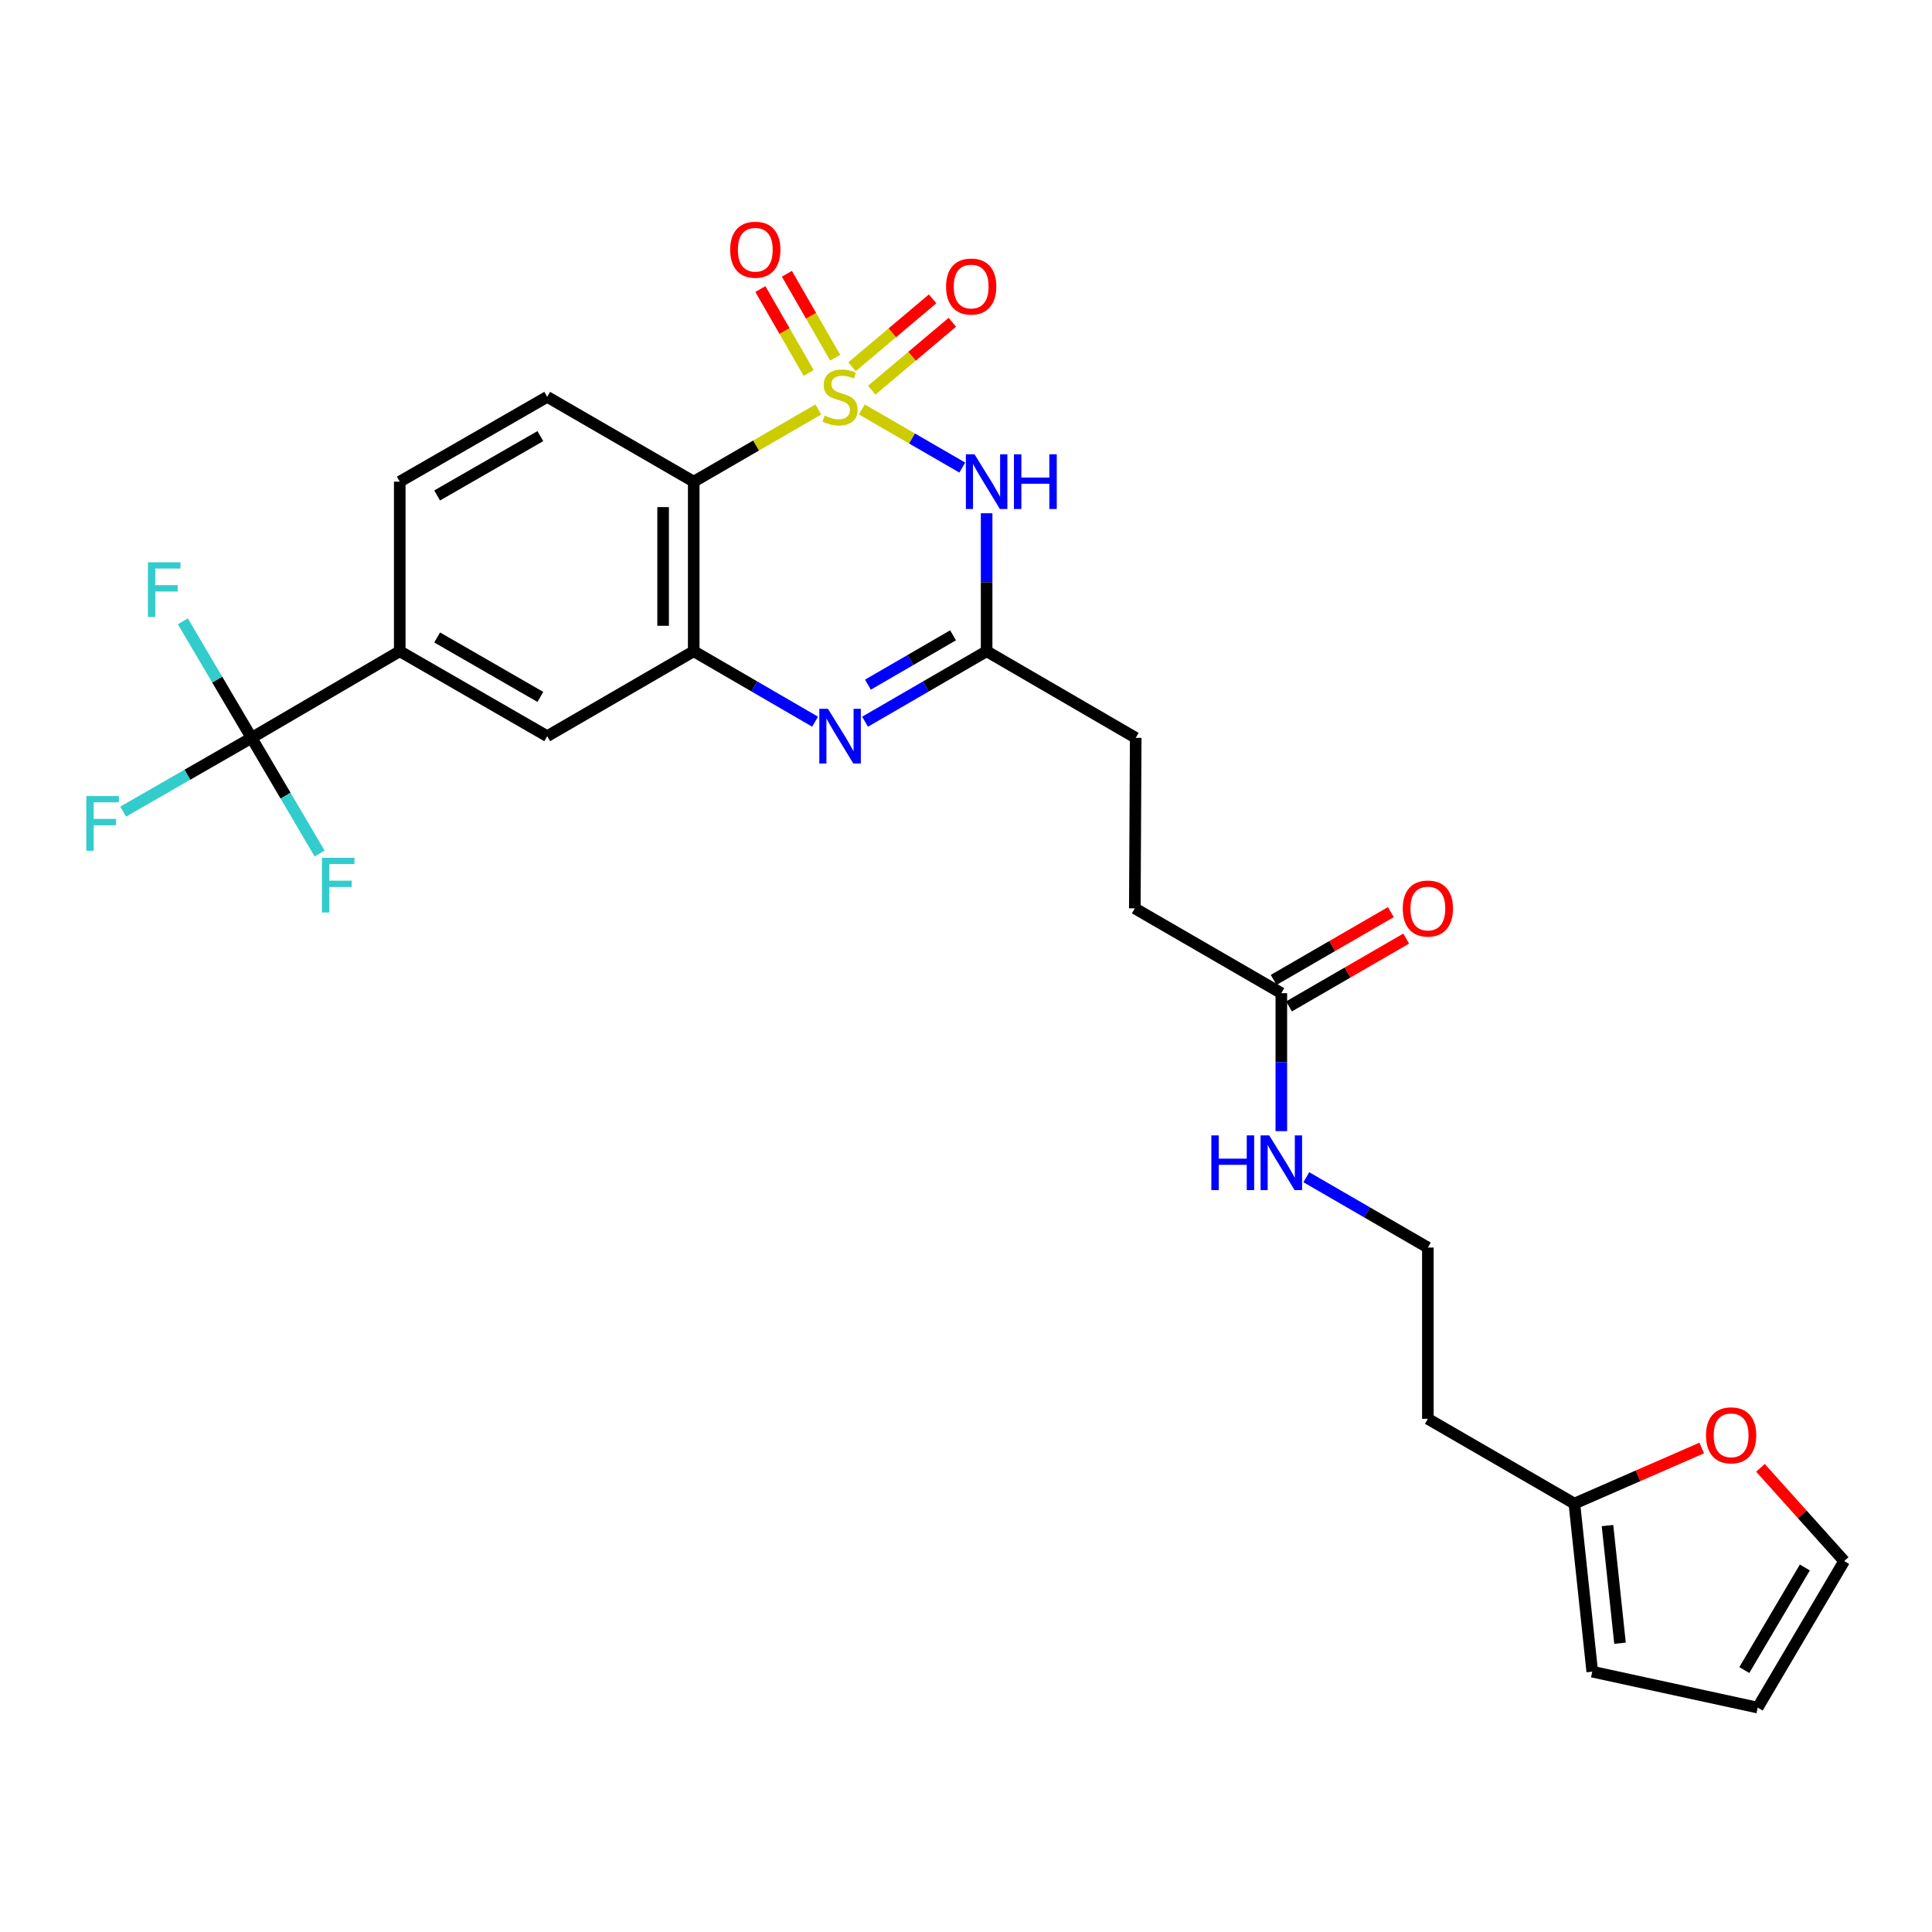 <?xml version='1.0' encoding='iso-8859-1'?>
<svg version='1.1' baseProfile='full'
              xmlns='http://www.w3.org/2000/svg'
                      xmlns:rdkit='http://www.rdkit.org/xml'
                      xmlns:xlink='http://www.w3.org/1999/xlink'
                  xml:space='preserve'
width='1000px' height='1000px' viewBox='0 0 1000 1000'>
<!-- END OF HEADER -->
<rect style='opacity:1.0;fill:#FFFFFF;stroke:none' width='1000' height='1000' x='0' y='0'> </rect>
<path class='bond-0' d='M 446.092,211.935 L 472.081,226.973' style='fill:none;fill-rule:evenodd;stroke:#CCCC00;stroke-width:6px;stroke-linecap:butt;stroke-linejoin:miter;stroke-opacity:1' />
<path class='bond-0' d='M 472.081,226.973 L 498.07,242.011' style='fill:none;fill-rule:evenodd;stroke:#0000FF;stroke-width:6px;stroke-linecap:butt;stroke-linejoin:miter;stroke-opacity:1' />
<path class='bond-1' d='M 423.552,211.943 L 391.312,230.624' style='fill:none;fill-rule:evenodd;stroke:#CCCC00;stroke-width:6px;stroke-linecap:butt;stroke-linejoin:miter;stroke-opacity:1' />
<path class='bond-1' d='M 391.312,230.624 L 359.072,249.305' style='fill:none;fill-rule:evenodd;stroke:#000000;stroke-width:6px;stroke-linecap:butt;stroke-linejoin:miter;stroke-opacity:1' />
<path class='bond-7' d='M 432.295,185.142 L 419.795,163.425' style='fill:none;fill-rule:evenodd;stroke:#CCCC00;stroke-width:6px;stroke-linecap:butt;stroke-linejoin:miter;stroke-opacity:1' />
<path class='bond-7' d='M 419.795,163.425 L 407.295,141.708' style='fill:none;fill-rule:evenodd;stroke:#FF0000;stroke-width:6px;stroke-linecap:butt;stroke-linejoin:miter;stroke-opacity:1' />
<path class='bond-7' d='M 418.562,193.046 L 406.062,171.329' style='fill:none;fill-rule:evenodd;stroke:#CCCC00;stroke-width:6px;stroke-linecap:butt;stroke-linejoin:miter;stroke-opacity:1' />
<path class='bond-7' d='M 406.062,171.329 L 393.562,149.612' style='fill:none;fill-rule:evenodd;stroke:#FF0000;stroke-width:6px;stroke-linecap:butt;stroke-linejoin:miter;stroke-opacity:1' />
<path class='bond-8' d='M 451.225,201.951 L 472.082,184.376' style='fill:none;fill-rule:evenodd;stroke:#CCCC00;stroke-width:6px;stroke-linecap:butt;stroke-linejoin:miter;stroke-opacity:1' />
<path class='bond-8' d='M 472.082,184.376 L 492.939,166.801' style='fill:none;fill-rule:evenodd;stroke:#FF0000;stroke-width:6px;stroke-linecap:butt;stroke-linejoin:miter;stroke-opacity:1' />
<path class='bond-8' d='M 441.014,189.834 L 461.871,172.259' style='fill:none;fill-rule:evenodd;stroke:#CCCC00;stroke-width:6px;stroke-linecap:butt;stroke-linejoin:miter;stroke-opacity:1' />
<path class='bond-8' d='M 461.871,172.259 L 482.728,154.684' style='fill:none;fill-rule:evenodd;stroke:#FF0000;stroke-width:6px;stroke-linecap:butt;stroke-linejoin:miter;stroke-opacity:1' />
<path class='bond-4' d='M 510.676,265.659 L 510.676,301.369' style='fill:none;fill-rule:evenodd;stroke:#0000FF;stroke-width:6px;stroke-linecap:butt;stroke-linejoin:miter;stroke-opacity:1' />
<path class='bond-4' d='M 510.676,301.369 L 510.676,337.079' style='fill:none;fill-rule:evenodd;stroke:#000000;stroke-width:6px;stroke-linecap:butt;stroke-linejoin:miter;stroke-opacity:1' />
<path class='bond-2' d='M 359.072,249.305 L 359.072,337.079' style='fill:none;fill-rule:evenodd;stroke:#000000;stroke-width:6px;stroke-linecap:butt;stroke-linejoin:miter;stroke-opacity:1' />
<path class='bond-2' d='M 343.226,262.471 L 343.226,323.913' style='fill:none;fill-rule:evenodd;stroke:#000000;stroke-width:6px;stroke-linecap:butt;stroke-linejoin:miter;stroke-opacity:1' />
<path class='bond-10' d='M 359.072,249.305 L 283.226,205.413' style='fill:none;fill-rule:evenodd;stroke:#000000;stroke-width:6px;stroke-linecap:butt;stroke-linejoin:miter;stroke-opacity:1' />
<path class='bond-3' d='M 359.072,337.079 L 390.481,355.311' style='fill:none;fill-rule:evenodd;stroke:#000000;stroke-width:6px;stroke-linecap:butt;stroke-linejoin:miter;stroke-opacity:1' />
<path class='bond-3' d='M 390.481,355.311 L 421.891,373.544' style='fill:none;fill-rule:evenodd;stroke:#0000FF;stroke-width:6px;stroke-linecap:butt;stroke-linejoin:miter;stroke-opacity:1' />
<path class='bond-9' d='M 359.072,337.079 L 283.226,381.049' style='fill:none;fill-rule:evenodd;stroke:#000000;stroke-width:6px;stroke-linecap:butt;stroke-linejoin:miter;stroke-opacity:1' />
<path class='bond-27' d='M 447.753,373.553 L 479.214,355.316' style='fill:none;fill-rule:evenodd;stroke:#0000FF;stroke-width:6px;stroke-linecap:butt;stroke-linejoin:miter;stroke-opacity:1' />
<path class='bond-27' d='M 479.214,355.316 L 510.676,337.079' style='fill:none;fill-rule:evenodd;stroke:#000000;stroke-width:6px;stroke-linecap:butt;stroke-linejoin:miter;stroke-opacity:1' />
<path class='bond-27' d='M 449.245,354.373 L 471.268,341.607' style='fill:none;fill-rule:evenodd;stroke:#0000FF;stroke-width:6px;stroke-linecap:butt;stroke-linejoin:miter;stroke-opacity:1' />
<path class='bond-27' d='M 471.268,341.607 L 493.291,328.841' style='fill:none;fill-rule:evenodd;stroke:#000000;stroke-width:6px;stroke-linecap:butt;stroke-linejoin:miter;stroke-opacity:1' />
<path class='bond-23' d='M 510.676,337.079 L 587.842,381.912' style='fill:none;fill-rule:evenodd;stroke:#000000;stroke-width:6px;stroke-linecap:butt;stroke-linejoin:miter;stroke-opacity:1' />
<path class='bond-5' d='M 130.205,381.912 L 206.913,337.079' style='fill:none;fill-rule:evenodd;stroke:#000000;stroke-width:6px;stroke-linecap:butt;stroke-linejoin:miter;stroke-opacity:1' />
<path class='bond-19' d='M 130.205,381.912 L 112.424,351.751' style='fill:none;fill-rule:evenodd;stroke:#000000;stroke-width:6px;stroke-linecap:butt;stroke-linejoin:miter;stroke-opacity:1' />
<path class='bond-19' d='M 112.424,351.751 L 94.644,321.59' style='fill:none;fill-rule:evenodd;stroke:#33CCCC;stroke-width:6px;stroke-linecap:butt;stroke-linejoin:miter;stroke-opacity:1' />
<path class='bond-20' d='M 130.205,381.912 L 147.815,411.847' style='fill:none;fill-rule:evenodd;stroke:#000000;stroke-width:6px;stroke-linecap:butt;stroke-linejoin:miter;stroke-opacity:1' />
<path class='bond-20' d='M 147.815,411.847 L 165.425,441.783' style='fill:none;fill-rule:evenodd;stroke:#33CCCC;stroke-width:6px;stroke-linecap:butt;stroke-linejoin:miter;stroke-opacity:1' />
<path class='bond-21' d='M 130.205,381.912 L 96.978,400.999' style='fill:none;fill-rule:evenodd;stroke:#000000;stroke-width:6px;stroke-linecap:butt;stroke-linejoin:miter;stroke-opacity:1' />
<path class='bond-21' d='M 96.978,400.999 L 63.751,420.086' style='fill:none;fill-rule:evenodd;stroke:#33CCCC;stroke-width:6px;stroke-linecap:butt;stroke-linejoin:miter;stroke-opacity:1' />
<path class='bond-6' d='M 206.913,337.079 L 206.913,249.305' style='fill:none;fill-rule:evenodd;stroke:#000000;stroke-width:6px;stroke-linecap:butt;stroke-linejoin:miter;stroke-opacity:1' />
<path class='bond-28' d='M 206.913,337.079 L 283.226,381.049' style='fill:none;fill-rule:evenodd;stroke:#000000;stroke-width:6px;stroke-linecap:butt;stroke-linejoin:miter;stroke-opacity:1' />
<path class='bond-28' d='M 226.271,329.945 L 279.69,360.725' style='fill:none;fill-rule:evenodd;stroke:#000000;stroke-width:6px;stroke-linecap:butt;stroke-linejoin:miter;stroke-opacity:1' />
<path class='bond-14' d='M 283.226,205.413 L 206.913,249.305' style='fill:none;fill-rule:evenodd;stroke:#000000;stroke-width:6px;stroke-linecap:butt;stroke-linejoin:miter;stroke-opacity:1' />
<path class='bond-14' d='M 279.679,225.733 L 226.26,256.457' style='fill:none;fill-rule:evenodd;stroke:#000000;stroke-width:6px;stroke-linecap:butt;stroke-linejoin:miter;stroke-opacity:1' />
<path class='bond-11' d='M 814.896,778.264 L 739.059,734.372' style='fill:none;fill-rule:evenodd;stroke:#000000;stroke-width:6px;stroke-linecap:butt;stroke-linejoin:miter;stroke-opacity:1' />
<path class='bond-13' d='M 814.896,778.264 L 847.853,763.873' style='fill:none;fill-rule:evenodd;stroke:#000000;stroke-width:6px;stroke-linecap:butt;stroke-linejoin:miter;stroke-opacity:1' />
<path class='bond-13' d='M 847.853,763.873 L 880.811,749.483' style='fill:none;fill-rule:evenodd;stroke:#FF0000;stroke-width:6px;stroke-linecap:butt;stroke-linejoin:miter;stroke-opacity:1' />
<path class='bond-15' d='M 814.896,778.264 L 824.148,865.254' style='fill:none;fill-rule:evenodd;stroke:#000000;stroke-width:6px;stroke-linecap:butt;stroke-linejoin:miter;stroke-opacity:1' />
<path class='bond-15' d='M 832.04,789.636 L 838.516,850.53' style='fill:none;fill-rule:evenodd;stroke:#000000;stroke-width:6px;stroke-linecap:butt;stroke-linejoin:miter;stroke-opacity:1' />
<path class='bond-12' d='M 663.213,514.062 L 587.376,470.17' style='fill:none;fill-rule:evenodd;stroke:#000000;stroke-width:6px;stroke-linecap:butt;stroke-linejoin:miter;stroke-opacity:1' />
<path class='bond-18' d='M 667.181,520.919 L 697.509,503.368' style='fill:none;fill-rule:evenodd;stroke:#000000;stroke-width:6px;stroke-linecap:butt;stroke-linejoin:miter;stroke-opacity:1' />
<path class='bond-18' d='M 697.509,503.368 L 727.836,485.818' style='fill:none;fill-rule:evenodd;stroke:#FF0000;stroke-width:6px;stroke-linecap:butt;stroke-linejoin:miter;stroke-opacity:1' />
<path class='bond-18' d='M 659.245,507.204 L 689.572,489.654' style='fill:none;fill-rule:evenodd;stroke:#000000;stroke-width:6px;stroke-linecap:butt;stroke-linejoin:miter;stroke-opacity:1' />
<path class='bond-18' d='M 689.572,489.654 L 719.9,472.104' style='fill:none;fill-rule:evenodd;stroke:#FF0000;stroke-width:6px;stroke-linecap:butt;stroke-linejoin:miter;stroke-opacity:1' />
<path class='bond-22' d='M 663.213,514.062 L 663.213,549.771' style='fill:none;fill-rule:evenodd;stroke:#000000;stroke-width:6px;stroke-linecap:butt;stroke-linejoin:miter;stroke-opacity:1' />
<path class='bond-22' d='M 663.213,549.771 L 663.213,585.481' style='fill:none;fill-rule:evenodd;stroke:#0000FF;stroke-width:6px;stroke-linecap:butt;stroke-linejoin:miter;stroke-opacity:1' />
<path class='bond-16' d='M 911.213,759.753 L 932.879,783.876' style='fill:none;fill-rule:evenodd;stroke:#FF0000;stroke-width:6px;stroke-linecap:butt;stroke-linejoin:miter;stroke-opacity:1' />
<path class='bond-16' d='M 932.879,783.876 L 954.545,808' style='fill:none;fill-rule:evenodd;stroke:#000000;stroke-width:6px;stroke-linecap:butt;stroke-linejoin:miter;stroke-opacity:1' />
<path class='bond-17' d='M 824.148,865.254 L 909.783,883.846' style='fill:none;fill-rule:evenodd;stroke:#000000;stroke-width:6px;stroke-linecap:butt;stroke-linejoin:miter;stroke-opacity:1' />
<path class='bond-29' d='M 954.545,808 L 909.783,883.846' style='fill:none;fill-rule:evenodd;stroke:#000000;stroke-width:6px;stroke-linecap:butt;stroke-linejoin:miter;stroke-opacity:1' />
<path class='bond-29' d='M 934.185,811.323 L 902.851,864.415' style='fill:none;fill-rule:evenodd;stroke:#000000;stroke-width:6px;stroke-linecap:butt;stroke-linejoin:miter;stroke-opacity:1' />
<path class='bond-26' d='M 676.144,609.32 L 707.601,627.528' style='fill:none;fill-rule:evenodd;stroke:#0000FF;stroke-width:6px;stroke-linecap:butt;stroke-linejoin:miter;stroke-opacity:1' />
<path class='bond-26' d='M 707.601,627.528 L 739.059,645.736' style='fill:none;fill-rule:evenodd;stroke:#000000;stroke-width:6px;stroke-linecap:butt;stroke-linejoin:miter;stroke-opacity:1' />
<path class='bond-25' d='M 587.842,381.912 L 587.376,470.17' style='fill:none;fill-rule:evenodd;stroke:#000000;stroke-width:6px;stroke-linecap:butt;stroke-linejoin:miter;stroke-opacity:1' />
<path class='bond-24' d='M 739.059,734.372 L 739.059,645.736' style='fill:none;fill-rule:evenodd;stroke:#000000;stroke-width:6px;stroke-linecap:butt;stroke-linejoin:miter;stroke-opacity:1' />
<path  class='atom-0' d='M 426.821 215.133
Q 427.141 215.253, 428.461 215.813
Q 429.781 216.373, 431.221 216.733
Q 432.701 217.053, 434.141 217.053
Q 436.821 217.053, 438.381 215.773
Q 439.941 214.453, 439.941 212.173
Q 439.941 210.613, 439.141 209.653
Q 438.381 208.693, 437.181 208.173
Q 435.981 207.653, 433.981 207.053
Q 431.461 206.293, 429.941 205.573
Q 428.461 204.853, 427.381 203.333
Q 426.341 201.813, 426.341 199.253
Q 426.341 195.693, 428.741 193.493
Q 431.181 191.293, 435.981 191.293
Q 439.261 191.293, 442.981 192.853
L 442.061 195.933
Q 438.661 194.533, 436.101 194.533
Q 433.341 194.533, 431.821 195.693
Q 430.301 196.813, 430.341 198.773
Q 430.341 200.293, 431.101 201.213
Q 431.901 202.133, 433.021 202.653
Q 434.181 203.173, 436.101 203.773
Q 438.661 204.573, 440.181 205.373
Q 441.701 206.173, 442.781 207.813
Q 443.901 209.413, 443.901 212.173
Q 443.901 216.093, 441.261 218.213
Q 438.661 220.293, 434.301 220.293
Q 431.781 220.293, 429.861 219.733
Q 427.981 219.213, 425.741 218.293
L 426.821 215.133
' fill='#CCCC00'/>
<path  class='atom-1' d='M 504.416 235.145
L 513.696 250.145
Q 514.616 251.625, 516.096 254.305
Q 517.576 256.985, 517.656 257.145
L 517.656 235.145
L 521.416 235.145
L 521.416 263.465
L 517.536 263.465
L 507.576 247.065
Q 506.416 245.145, 505.176 242.945
Q 503.976 240.745, 503.616 240.065
L 503.616 263.465
L 499.936 263.465
L 499.936 235.145
L 504.416 235.145
' fill='#0000FF'/>
<path  class='atom-1' d='M 524.816 235.145
L 528.656 235.145
L 528.656 247.185
L 543.136 247.185
L 543.136 235.145
L 546.976 235.145
L 546.976 263.465
L 543.136 263.465
L 543.136 250.385
L 528.656 250.385
L 528.656 263.465
L 524.816 263.465
L 524.816 235.145
' fill='#0000FF'/>
<path  class='atom-4' d='M 428.561 366.889
L 437.841 381.889
Q 438.761 383.369, 440.241 386.049
Q 441.721 388.729, 441.801 388.889
L 441.801 366.889
L 445.561 366.889
L 445.561 395.209
L 441.681 395.209
L 431.721 378.809
Q 430.561 376.889, 429.321 374.689
Q 428.121 372.489, 427.761 371.809
L 427.761 395.209
L 424.081 395.209
L 424.081 366.889
L 428.561 366.889
' fill='#0000FF'/>
<path  class='atom-8' d='M 377.938 129.251
Q 377.938 122.451, 381.298 118.651
Q 384.658 114.851, 390.938 114.851
Q 397.218 114.851, 400.578 118.651
Q 403.938 122.451, 403.938 129.251
Q 403.938 136.131, 400.538 140.051
Q 397.138 143.931, 390.938 143.931
Q 384.698 143.931, 381.298 140.051
Q 377.938 136.171, 377.938 129.251
M 390.938 140.731
Q 395.258 140.731, 397.578 137.851
Q 399.938 134.931, 399.938 129.251
Q 399.938 123.691, 397.578 120.891
Q 395.258 118.051, 390.938 118.051
Q 386.618 118.051, 384.258 120.851
Q 381.938 123.651, 381.938 129.251
Q 381.938 134.971, 384.258 137.851
Q 386.618 140.731, 390.938 140.731
' fill='#FF0000'/>
<path  class='atom-9' d='M 489.683 148.31
Q 489.683 141.51, 493.043 137.71
Q 496.403 133.91, 502.683 133.91
Q 508.963 133.91, 512.323 137.71
Q 515.683 141.51, 515.683 148.31
Q 515.683 155.19, 512.283 159.11
Q 508.883 162.99, 502.683 162.99
Q 496.443 162.99, 493.043 159.11
Q 489.683 155.23, 489.683 148.31
M 502.683 159.79
Q 507.003 159.79, 509.323 156.91
Q 511.683 153.99, 511.683 148.31
Q 511.683 142.75, 509.323 139.95
Q 507.003 137.11, 502.683 137.11
Q 498.363 137.11, 496.003 139.91
Q 493.683 142.71, 493.683 148.31
Q 493.683 154.03, 496.003 156.91
Q 498.363 159.79, 502.683 159.79
' fill='#FF0000'/>
<path  class='atom-14' d='M 883.024 742.921
Q 883.024 736.121, 886.384 732.321
Q 889.744 728.521, 896.024 728.521
Q 902.304 728.521, 905.664 732.321
Q 909.024 736.121, 909.024 742.921
Q 909.024 749.801, 905.624 753.721
Q 902.224 757.601, 896.024 757.601
Q 889.784 757.601, 886.384 753.721
Q 883.024 749.841, 883.024 742.921
M 896.024 754.401
Q 900.344 754.401, 902.664 751.521
Q 905.024 748.601, 905.024 742.921
Q 905.024 737.361, 902.664 734.561
Q 900.344 731.721, 896.024 731.721
Q 891.704 731.721, 889.344 734.521
Q 887.024 737.321, 887.024 742.921
Q 887.024 748.641, 889.344 751.521
Q 891.704 754.401, 896.024 754.401
' fill='#FF0000'/>
<path  class='atom-19' d='M 726.059 470.25
Q 726.059 463.45, 729.419 459.65
Q 732.779 455.85, 739.059 455.85
Q 745.339 455.85, 748.699 459.65
Q 752.059 463.45, 752.059 470.25
Q 752.059 477.13, 748.659 481.05
Q 745.259 484.93, 739.059 484.93
Q 732.819 484.93, 729.419 481.05
Q 726.059 477.17, 726.059 470.25
M 739.059 481.73
Q 743.379 481.73, 745.699 478.85
Q 748.059 475.93, 748.059 470.25
Q 748.059 464.69, 745.699 461.89
Q 743.379 459.05, 739.059 459.05
Q 734.739 459.05, 732.379 461.85
Q 730.059 464.65, 730.059 470.25
Q 730.059 475.97, 732.379 478.85
Q 734.739 481.73, 739.059 481.73
' fill='#FF0000'/>
<path  class='atom-20' d='M 76.564 291.043
L 93.404 291.043
L 93.404 294.283
L 80.364 294.283
L 80.364 302.883
L 91.964 302.883
L 91.964 306.163
L 80.364 306.163
L 80.364 319.363
L 76.564 319.363
L 76.564 291.043
' fill='#33CCCC'/>
<path  class='atom-21' d='M 166.635 443.994
L 183.475 443.994
L 183.475 447.234
L 170.435 447.234
L 170.435 455.834
L 182.035 455.834
L 182.035 459.114
L 170.435 459.114
L 170.435 472.314
L 166.635 472.314
L 166.635 443.994
' fill='#33CCCC'/>
<path  class='atom-22' d='M 44.689 412.04
L 61.529 412.04
L 61.529 415.28
L 48.489 415.28
L 48.489 423.88
L 60.089 423.88
L 60.089 427.16
L 48.489 427.16
L 48.489 440.36
L 44.689 440.36
L 44.689 412.04
' fill='#33CCCC'/>
<path  class='atom-23' d='M 626.993 587.675
L 630.833 587.675
L 630.833 599.715
L 645.313 599.715
L 645.313 587.675
L 649.153 587.675
L 649.153 615.995
L 645.313 615.995
L 645.313 602.915
L 630.833 602.915
L 630.833 615.995
L 626.993 615.995
L 626.993 587.675
' fill='#0000FF'/>
<path  class='atom-23' d='M 656.953 587.675
L 666.233 602.675
Q 667.153 604.155, 668.633 606.835
Q 670.113 609.515, 670.193 609.675
L 670.193 587.675
L 673.953 587.675
L 673.953 615.995
L 670.073 615.995
L 660.113 599.595
Q 658.953 597.675, 657.713 595.475
Q 656.513 593.275, 656.153 592.595
L 656.153 615.995
L 652.473 615.995
L 652.473 587.675
L 656.953 587.675
' fill='#0000FF'/>
</svg>
